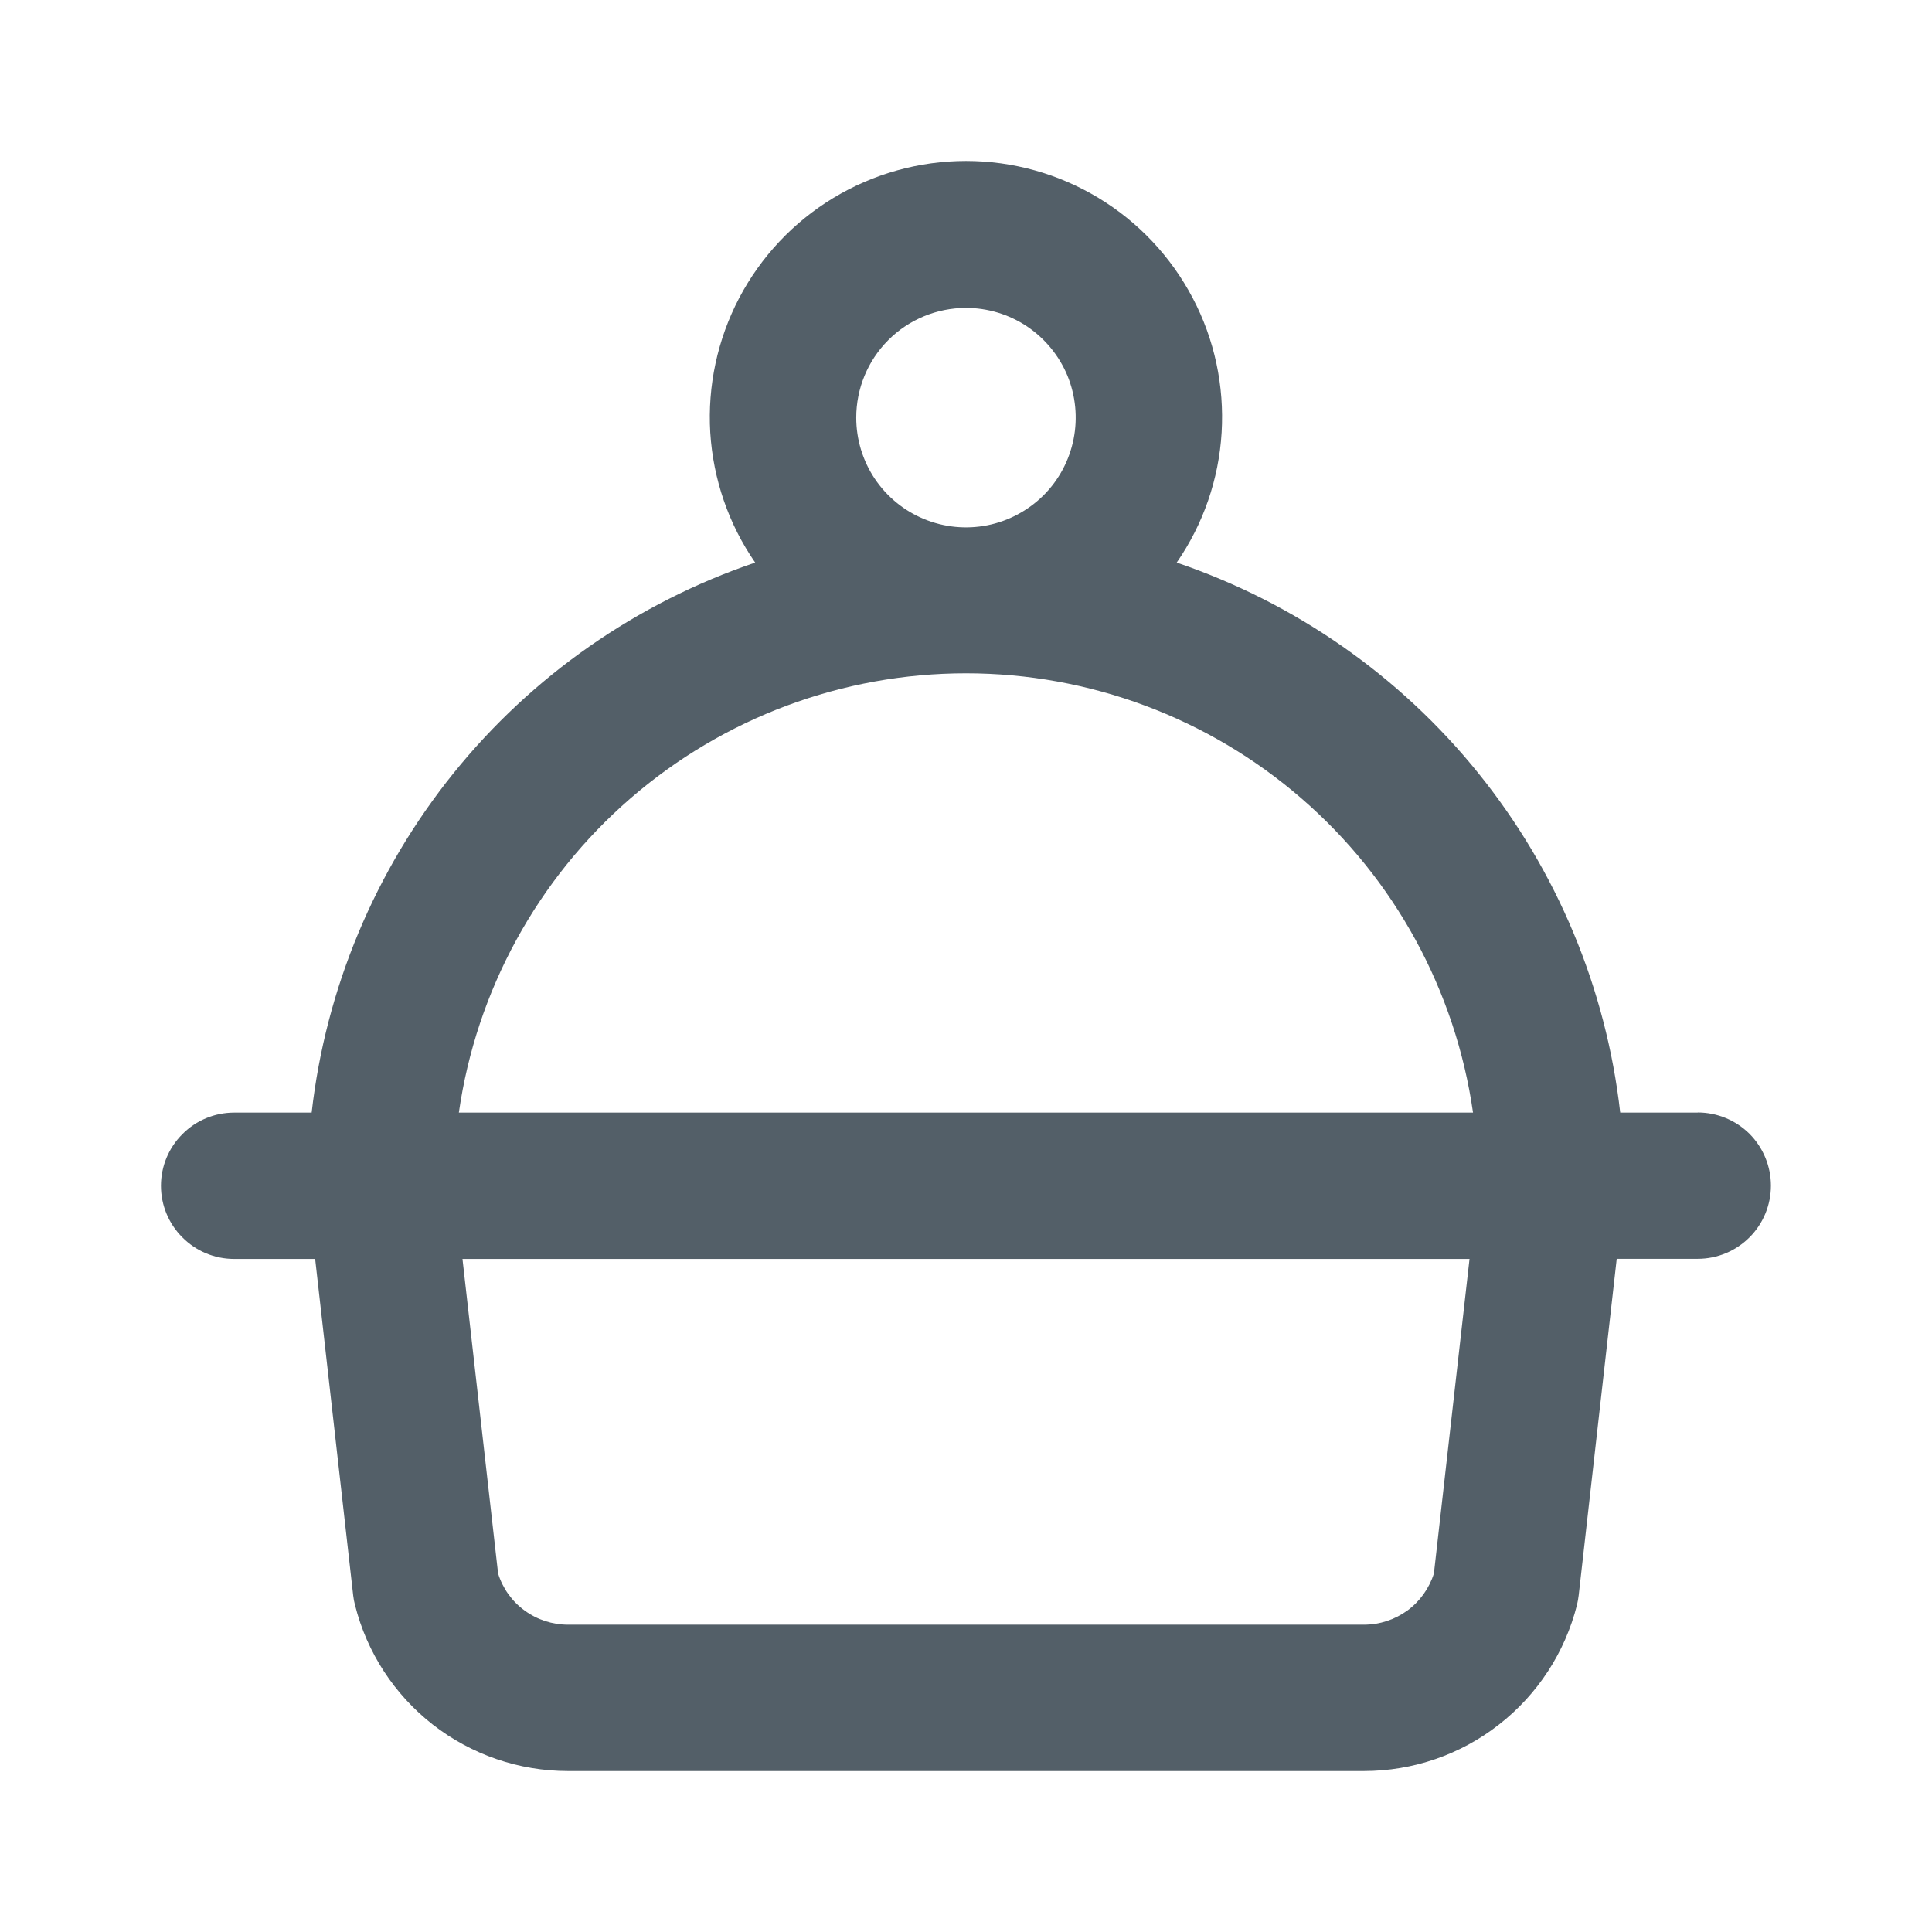 <svg width="16" height="16" viewBox="0 0 16 16" fill="none" xmlns="http://www.w3.org/2000/svg">
<path d="M14.06 9.214H13.418C13.301 8.185 12.894 7.21 12.243 6.403C11.593 5.597 10.726 4.992 9.745 4.659C9.965 4.341 10.094 3.968 10.117 3.582C10.14 3.196 10.058 2.811 9.878 2.469C9.698 2.126 9.428 1.839 9.097 1.639C8.766 1.439 8.387 1.333 8 1.333C7.613 1.333 7.233 1.439 6.902 1.639C6.571 1.839 6.301 2.126 6.121 2.469C5.942 2.811 5.859 3.196 5.882 3.582C5.906 3.968 6.034 4.341 6.254 4.659C5.273 4.992 4.406 5.597 3.756 6.403C3.106 7.21 2.698 8.185 2.581 9.214H1.939C1.778 9.214 1.624 9.278 1.511 9.392C1.397 9.505 1.333 9.659 1.333 9.82C1.333 9.981 1.397 10.135 1.511 10.248C1.624 10.362 1.778 10.426 1.939 10.426H2.61L2.925 13.213C2.928 13.24 2.933 13.266 2.94 13.292C3.038 13.685 3.266 14.034 3.585 14.283C3.905 14.532 4.299 14.667 4.704 14.667H11.295C11.701 14.667 12.095 14.532 12.414 14.282C12.734 14.033 12.961 13.684 13.06 13.291C13.066 13.265 13.071 13.238 13.074 13.212L13.389 10.425H14.06C14.221 10.425 14.375 10.361 14.489 10.247C14.602 10.134 14.666 9.98 14.666 9.819C14.666 9.658 14.602 9.504 14.489 9.39C14.375 9.277 14.221 9.213 14.06 9.213V9.214ZM8 2.55C8.179 2.55 8.355 2.603 8.505 2.703C8.654 2.803 8.771 2.945 8.84 3.111C8.908 3.277 8.926 3.46 8.891 3.636C8.856 3.812 8.77 3.974 8.643 4.101C8.515 4.228 8.353 4.315 8.177 4.35C8.001 4.385 7.818 4.367 7.652 4.298C7.486 4.23 7.344 4.113 7.244 3.964C7.144 3.814 7.091 3.638 7.091 3.459C7.091 3.218 7.186 2.987 7.357 2.816C7.527 2.646 7.759 2.55 8 2.55ZM11.875 13.031C11.836 13.154 11.759 13.262 11.655 13.338C11.55 13.414 11.425 13.455 11.295 13.455H4.704C4.575 13.455 4.449 13.414 4.345 13.338C4.24 13.262 4.163 13.154 4.125 13.031L3.83 10.426H12.17L11.875 13.031ZM3.8 9.214C3.945 8.204 4.45 7.28 5.221 6.612C5.992 5.944 6.979 5.576 8 5.576C9.02 5.576 10.007 5.944 10.778 6.612C11.55 7.28 12.054 8.204 12.199 9.214H3.8Z" fill="#535F68"/>
</svg>
